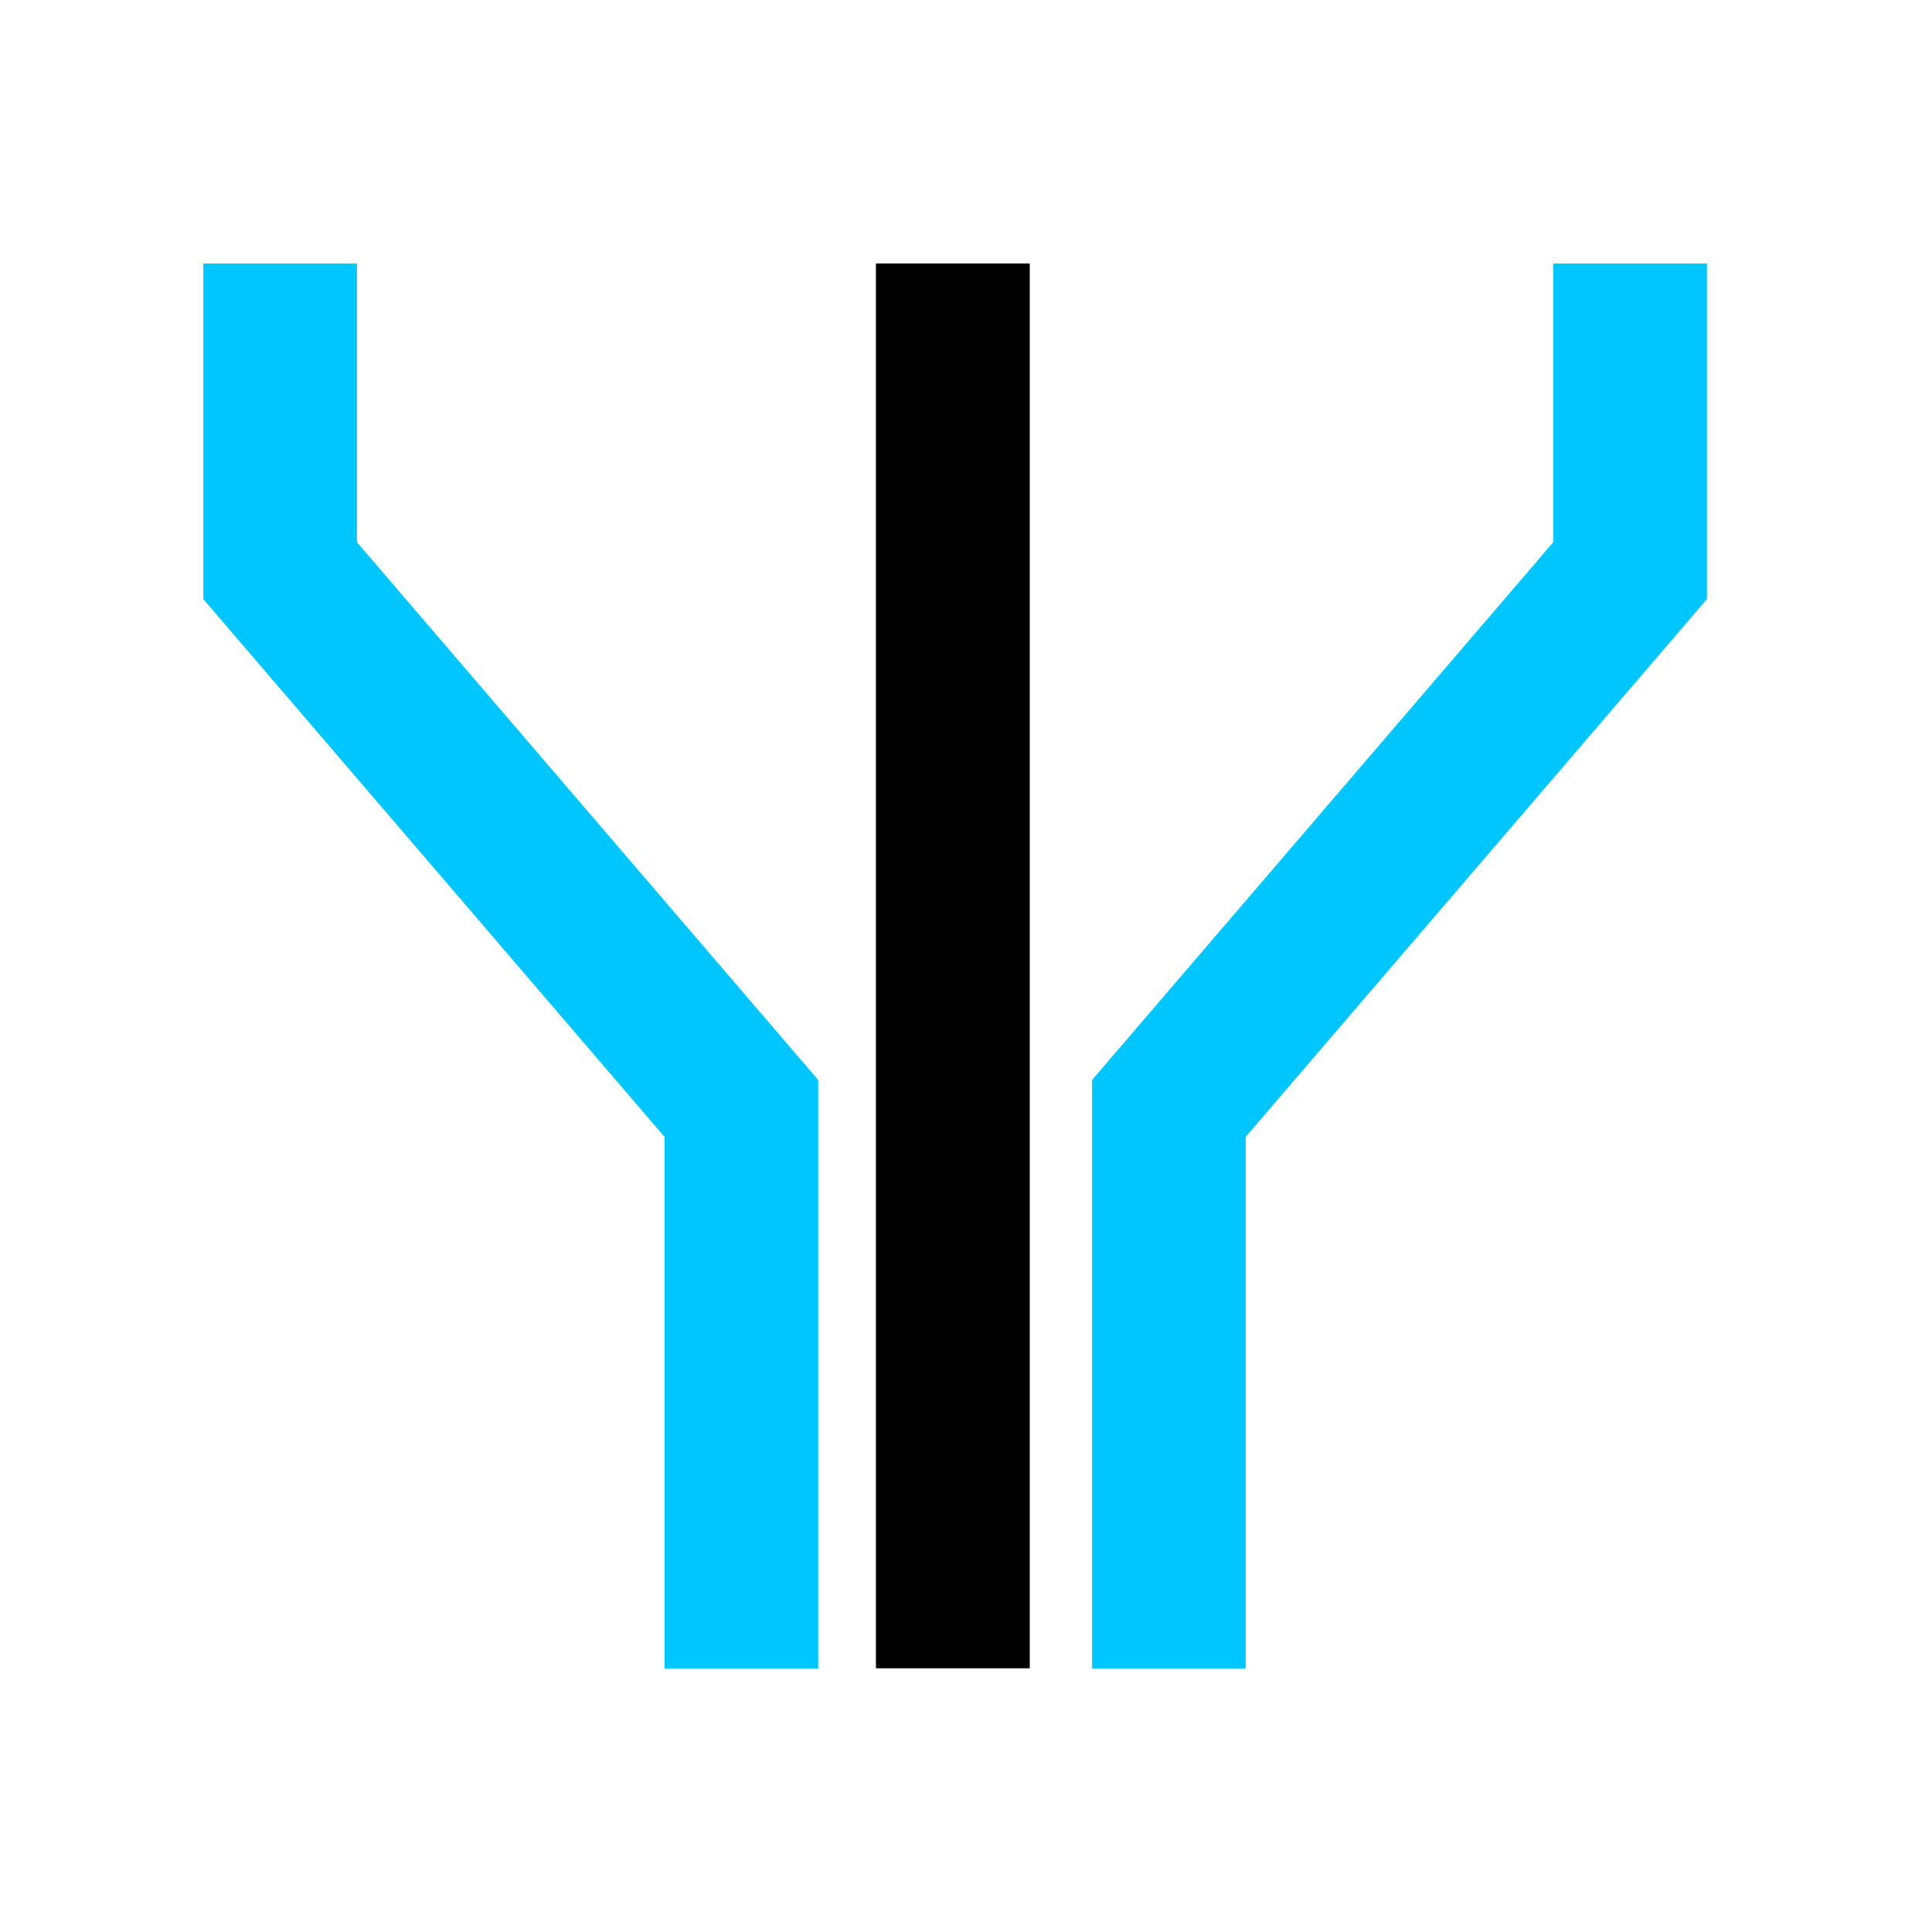 <?xml version="1.0" encoding="UTF-8"?> <svg xmlns="http://www.w3.org/2000/svg" id="Layer_1" version="1.1" viewBox="0 0 800 800"><defs><style> .st0 { fill: #00c6ff; } </style></defs><polygon class="st0" points="275.2 690.9 338.8 690.9 338.8 447.2 147.8 224.5 147.8 109.1 84.2 109.1 84.2 248.1 275.2 470.8 275.2 690.9"></polygon><polygon class="st0" points="643.2 109.1 643.2 224.5 452.2 447.2 452.2 690.9 515.8 690.9 515.8 470.8 706.8 248.1 706.8 109.1 643.2 109.1"></polygon><rect x="362.7" y="109.1" width="63.7" height="581.7"></rect></svg> 
